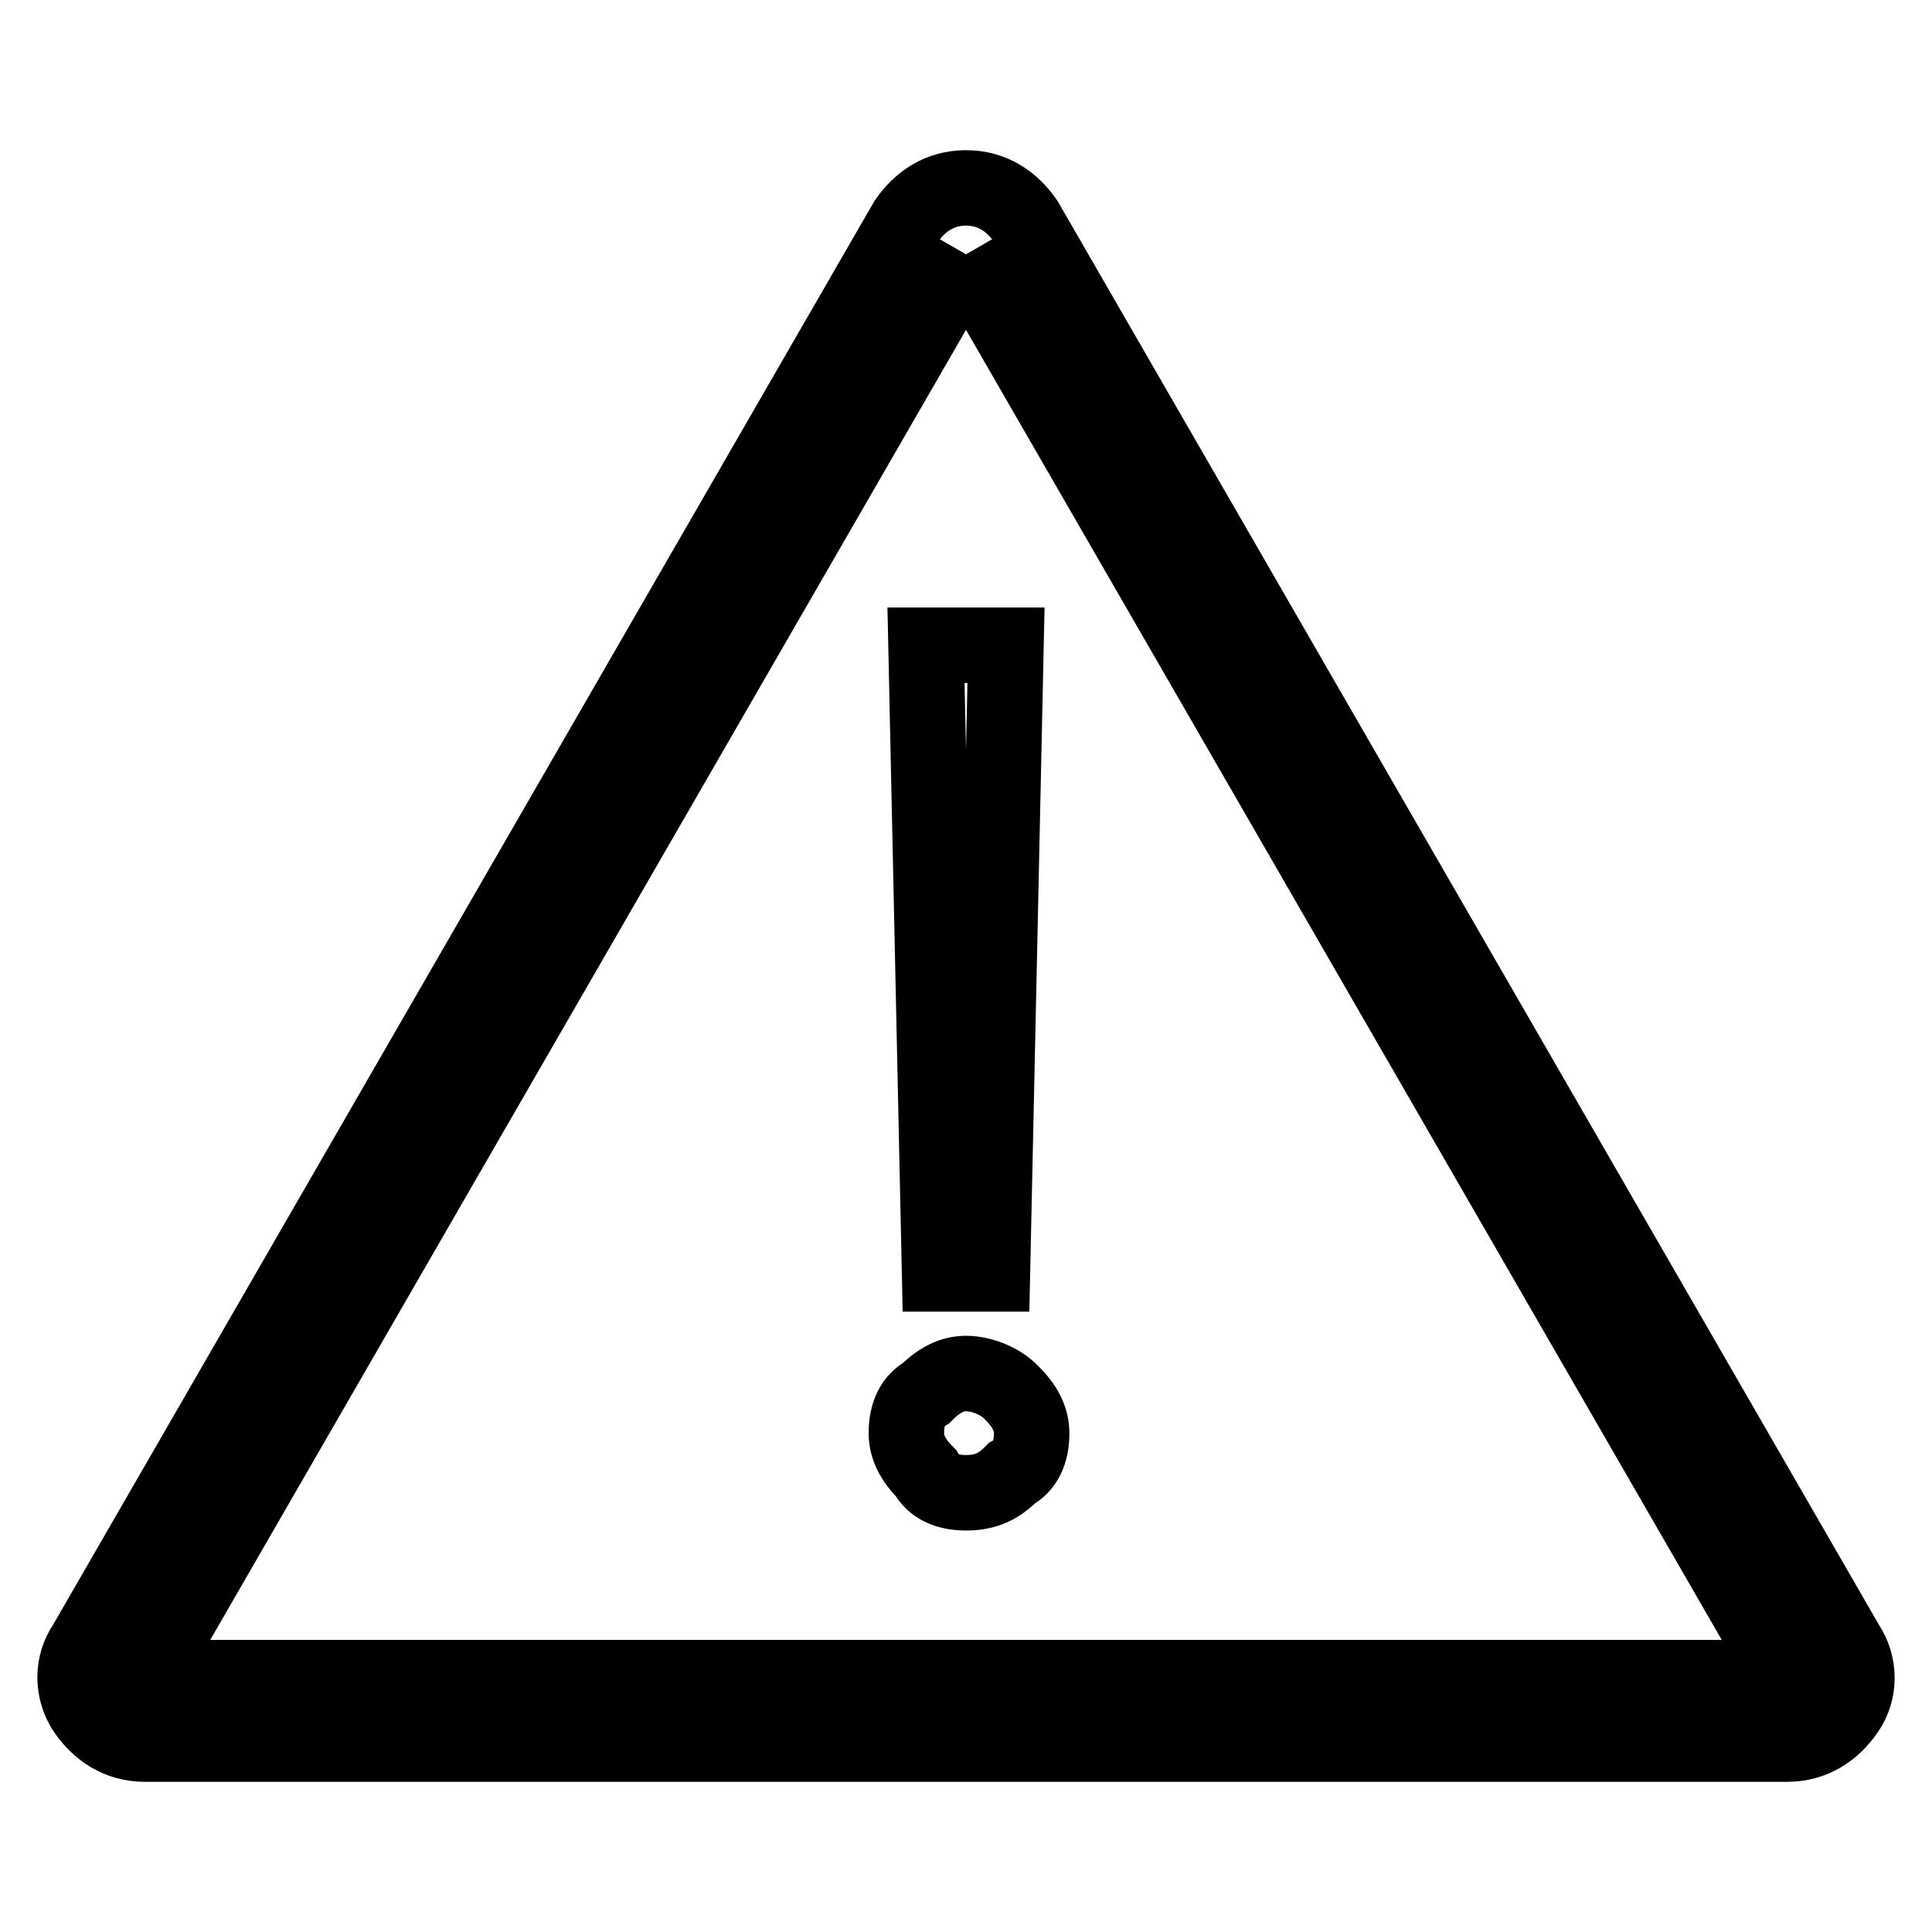 <?xml version="1.0" encoding="utf-8"?>
<!-- Svg Vector Icons : http://www.onlinewebfonts.com/icon -->
<!DOCTYPE svg PUBLIC "-//W3C//DTD SVG 1.1//EN" "http://www.w3.org/Graphics/SVG/1.1/DTD/svg11.dtd">
<svg version="1.1" xmlns="http://www.w3.org/2000/svg" xmlns:xlink="http://www.w3.org/1999/xlink" x="0px" y="0px" viewBox="0 0 256 256" enable-background="new 0 0 256 256" xml:space="preserve">
<g> <path stroke-width="10" fill-opacity="0" stroke="#000000"  d="M134.1,184.6c1.8,1.8,2.6,3.5,2.6,5.3c0,2.6-0.9,4.4-2.6,5.3c-1.8,1.8-3.5,2.6-6.1,2.6 c-2.6,0-4.4-0.9-5.3-2.6c-1.8-1.8-2.6-3.5-2.6-5.3c0-2.6,0.9-4.4,2.6-5.3c1.8-1.8,3.5-2.6,5.3-2.6 C129.8,182,132.4,182.8,134.1,184.6z M133.3,85.5l-1.8,83.3h-7l-1.8-83.3H133.3z M128,33.7l108.8,188.6H19.2L128,33.7 M128,24.9 c-3.5,0-6.1,1.8-7.9,4.4L11.3,217.9c-1.8,2.6-1.8,6.1,0,8.8c1.8,2.6,4.4,4.4,7.9,4.4h217.6c3.5,0,6.1-1.8,7.9-4.4 c1.8-2.6,1.8-6.1,0-8.8L135.9,29.3C134.1,26.7,131.5,24.9,128,24.9L128,24.9z"/></g>
</svg>